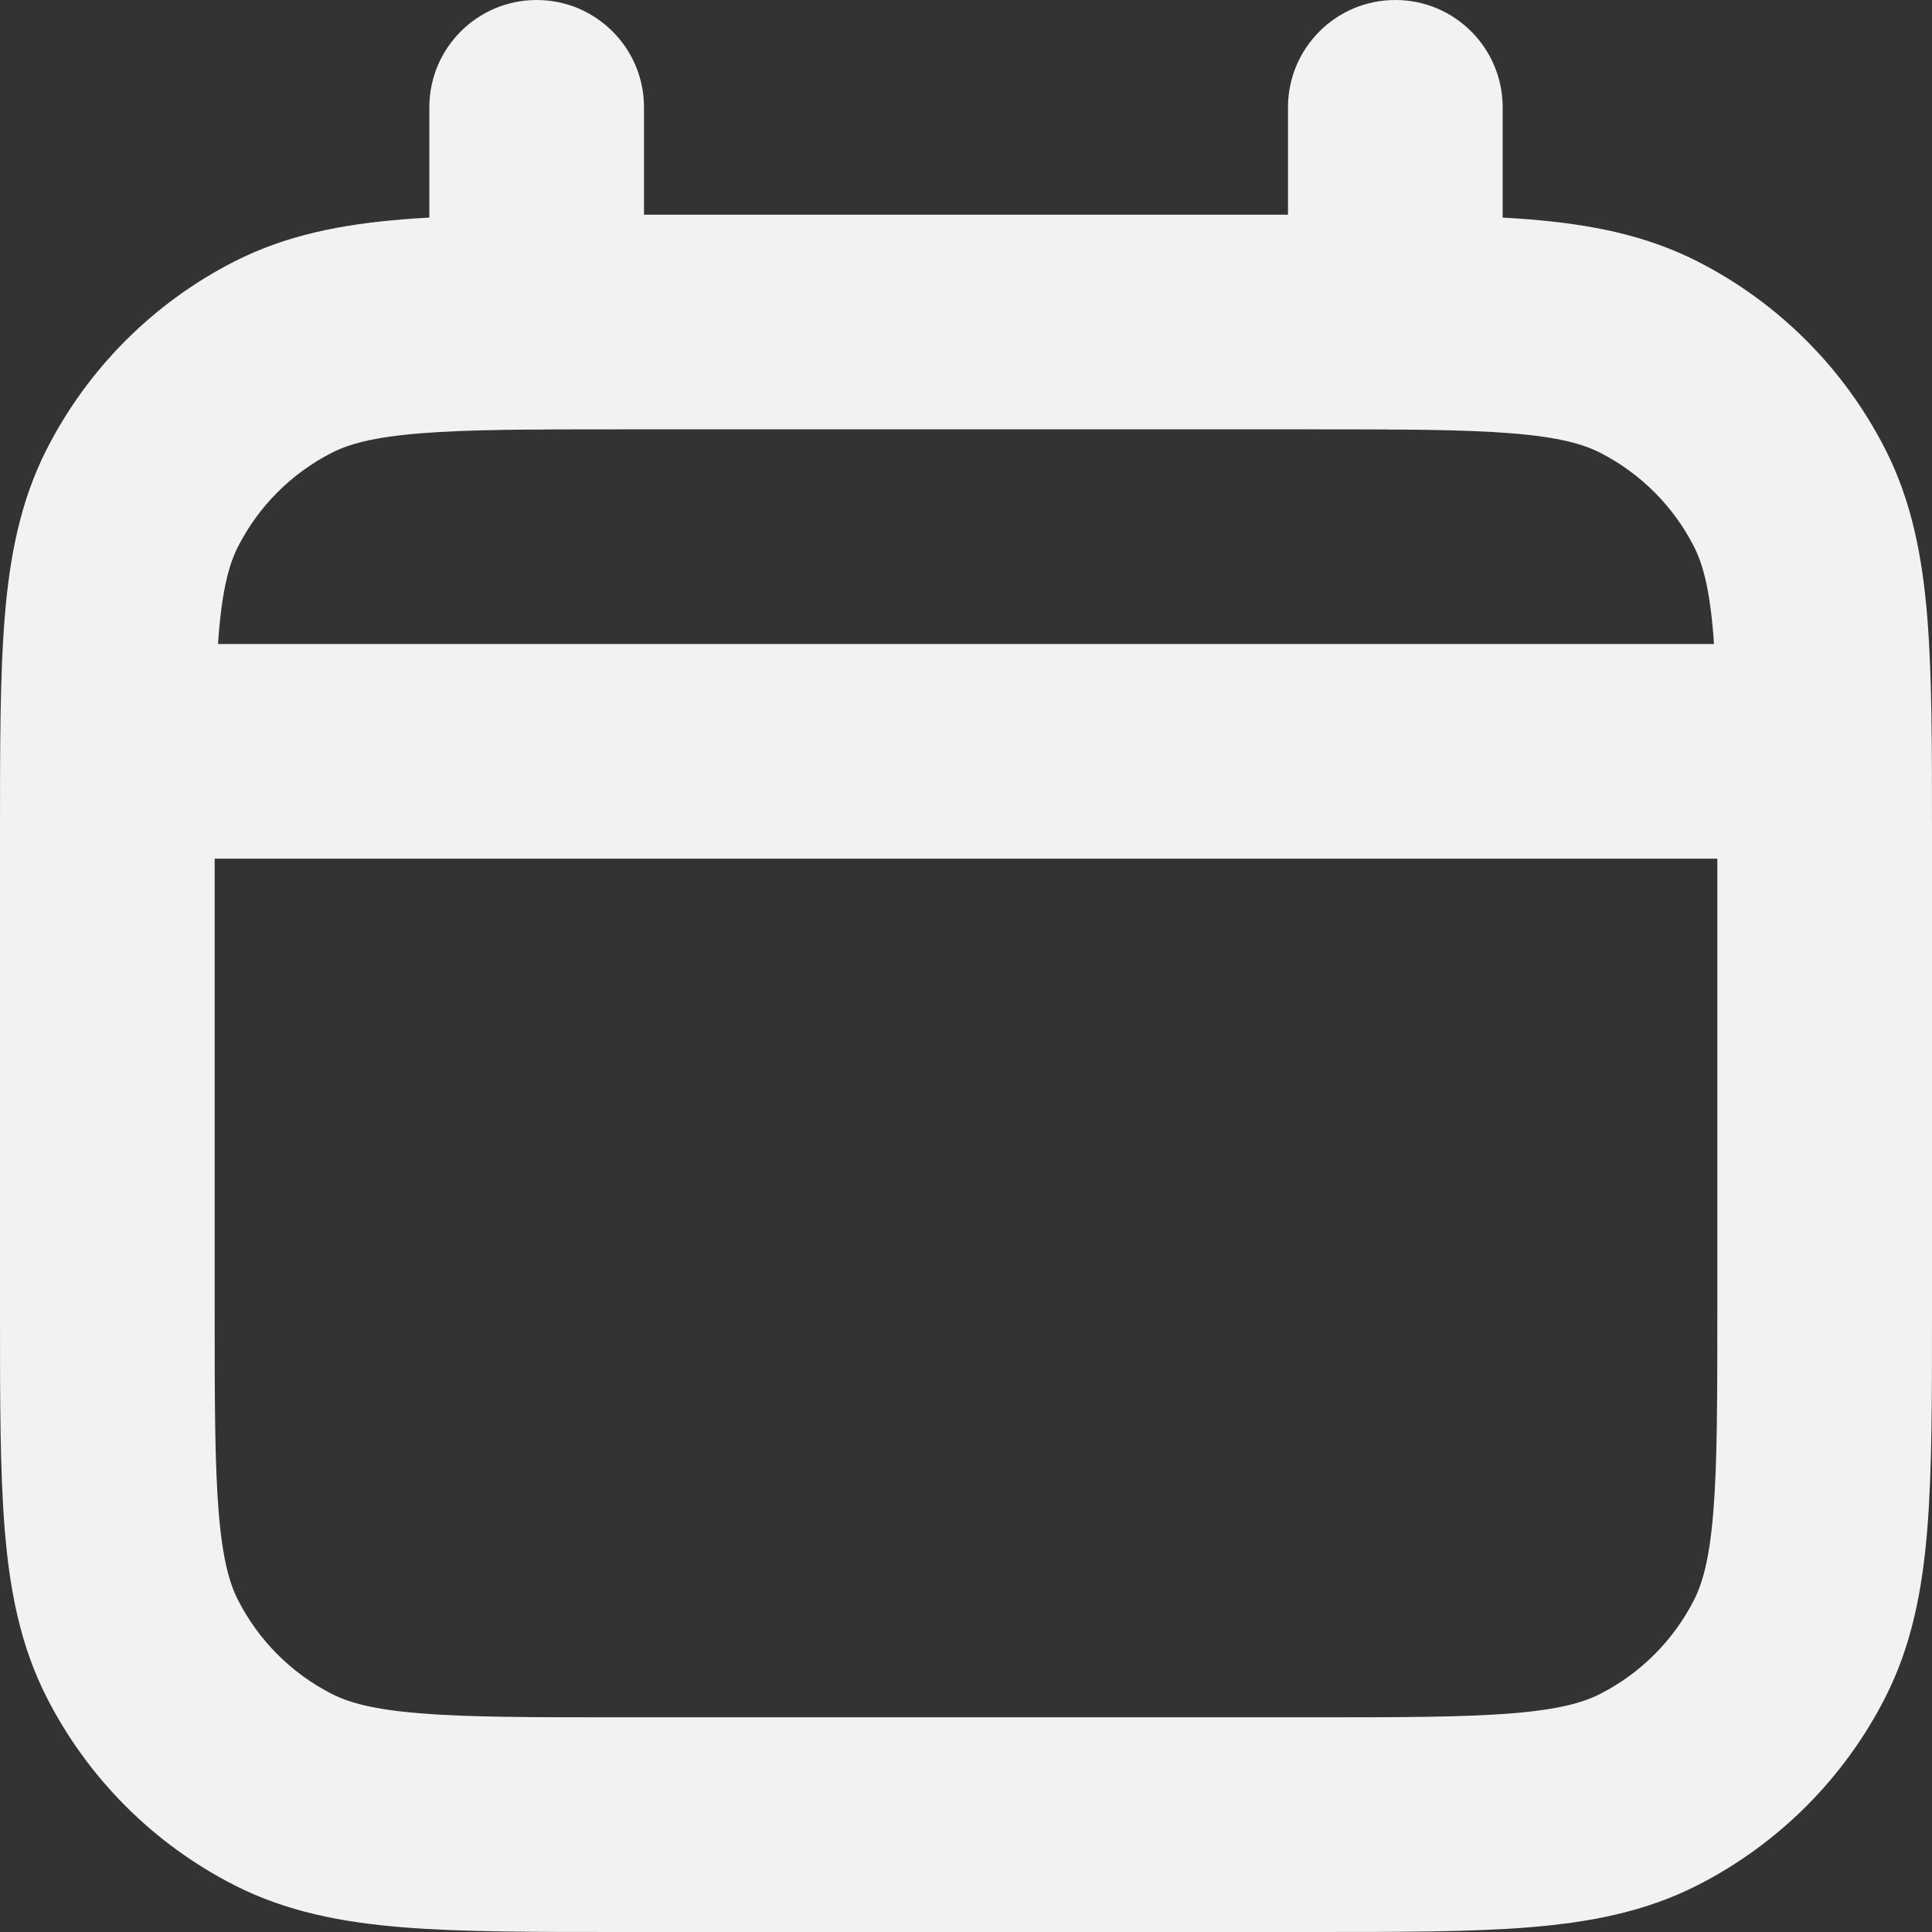 <svg width="570" height="570" viewBox="0 0 570 570" fill="none" xmlns="http://www.w3.org/2000/svg">
<rect x="0" y="0" width="570" height="570" fill="#333333" stroke="none"/>
<g clip-path="url(#clip0_7_2303)">
<path d="M31.667 190H538.333V253.333H31.667V190Z" fill="#F2F2F2"/>
<path fill-rule="evenodd" clip-rule="evenodd" d="M182.359 63.333H387.641C413.132 63.333 434.17 63.333 451.308 64.733C469.108 66.187 485.47 69.308 500.839 77.139C524.673 89.283 544.05 108.661 556.194 132.495C564.025 147.864 567.146 164.226 568.601 182.026C570.001 199.163 570.001 220.201 570 245.691V387.642C570.001 413.132 570.001 434.17 568.601 451.308C567.146 469.108 564.025 485.47 556.194 500.839C544.05 524.673 524.673 544.05 500.839 556.194C485.47 564.025 469.108 567.146 451.308 568.601C434.17 570.001 413.132 570 387.641 570H182.36C156.869 570 135.83 570.001 118.692 568.601C100.892 567.146 84.53 564.025 69.161 556.194C45.327 544.05 25.95 524.673 13.806 500.839C5.975 485.47 2.854 469.108 1.399 451.308C-0.001 434.17 -0 413.132 1.36576e-05 387.641V245.692C-0 220.201 -0.001 199.163 1.399 182.026C2.854 164.226 5.975 147.864 13.806 132.495C25.95 108.661 45.327 89.283 69.161 77.139C84.53 69.308 100.892 66.187 118.692 64.733C135.83 63.333 156.868 63.333 182.359 63.333ZM123.85 127.856C109.966 128.99 102.867 131.046 97.914 133.57C85.997 139.642 76.308 149.33 70.236 161.247C67.713 166.2 65.657 173.3 64.522 187.183C63.358 201.436 63.333 219.875 63.333 247V386.333C63.333 413.458 63.358 431.898 64.522 446.151C65.657 460.034 67.713 467.133 70.236 472.086C76.308 484.003 85.997 493.692 97.914 499.764C102.867 502.287 109.966 504.343 123.85 505.478C138.102 506.642 156.542 506.667 183.667 506.667H386.333C413.458 506.667 431.898 506.642 446.151 505.478C460.034 504.343 467.134 502.287 472.086 499.764C484.003 493.692 493.692 484.003 499.764 472.086C502.287 467.133 504.343 460.034 505.478 446.151C506.642 431.898 506.667 413.458 506.667 386.333V247C506.667 219.875 506.642 201.436 505.478 187.183C504.343 173.3 502.287 166.2 499.764 161.247C493.692 149.33 484.003 139.642 472.086 133.57C467.134 131.046 460.034 128.99 446.151 127.856C431.898 126.691 413.458 126.667 386.333 126.667H183.667C156.542 126.667 138.102 126.691 123.85 127.856Z" fill="#F2F2F2"/>
<path d="M190 31.667C190 14.178 175.822 0 158.333 0C140.844 0 126.667 14.178 126.667 31.667V95C126.667 112.489 140.844 126.667 158.333 126.667C175.822 126.667 190 112.489 190 95V31.667Z" fill="#F2F2F2"/>
<path d="M443.333 31.667C443.333 14.178 429.156 0 411.667 0C394.178 0 380 14.178 380 31.667V95C380 112.489 394.178 126.667 411.667 126.667C429.156 126.667 443.333 112.489 443.333 95V31.667Z" fill="#F2F2F2"/>
</g>
<defs>
<clipPath id="clip0_7_2303">
<rect width="570" height="570" fill="white"/>
</clipPath>
</defs>
</svg>
